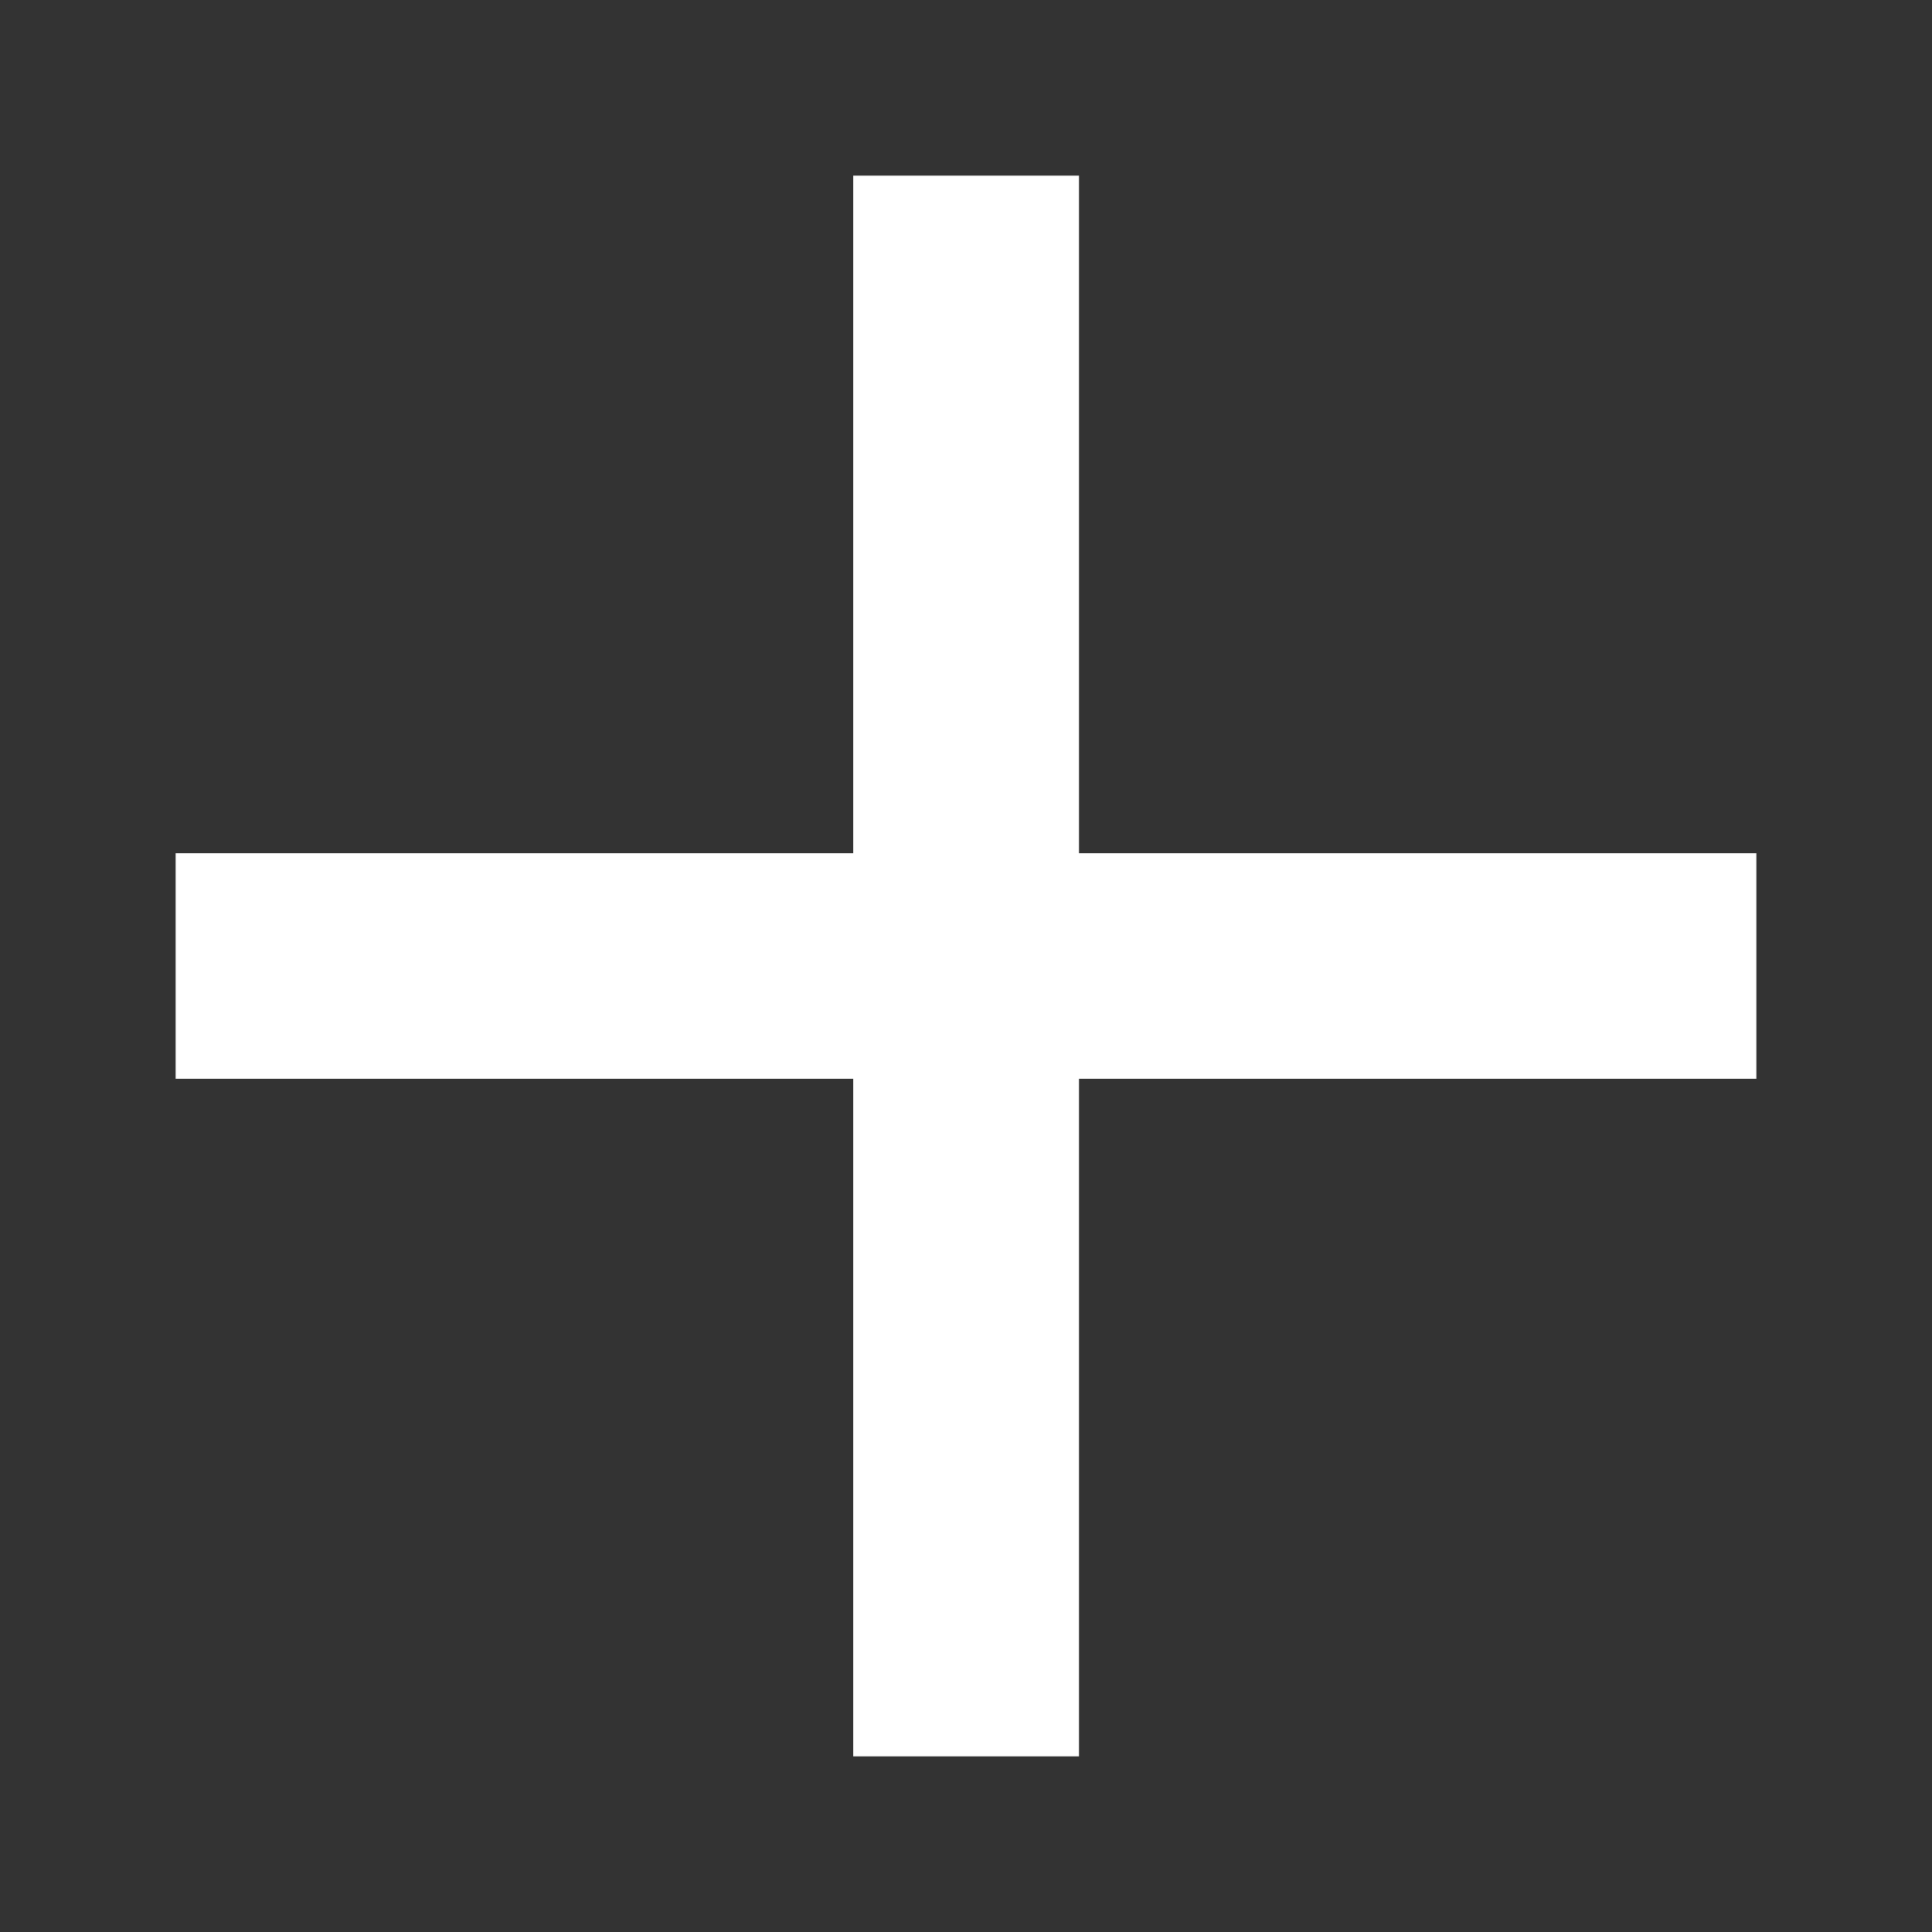 <svg width="10" height="10" viewBox="0 0 10 10" fill="none" xmlns="http://www.w3.org/2000/svg">
<rect x="0" y="0" width="10" height="10" fill="#333333" stroke="none"/>
<path d="M9.091 5.584H5.585V9.091H4.416V5.584H0.909V4.416H4.416V0.909H5.585V4.416H9.091V5.584Z" fill="white"/>
</svg>
